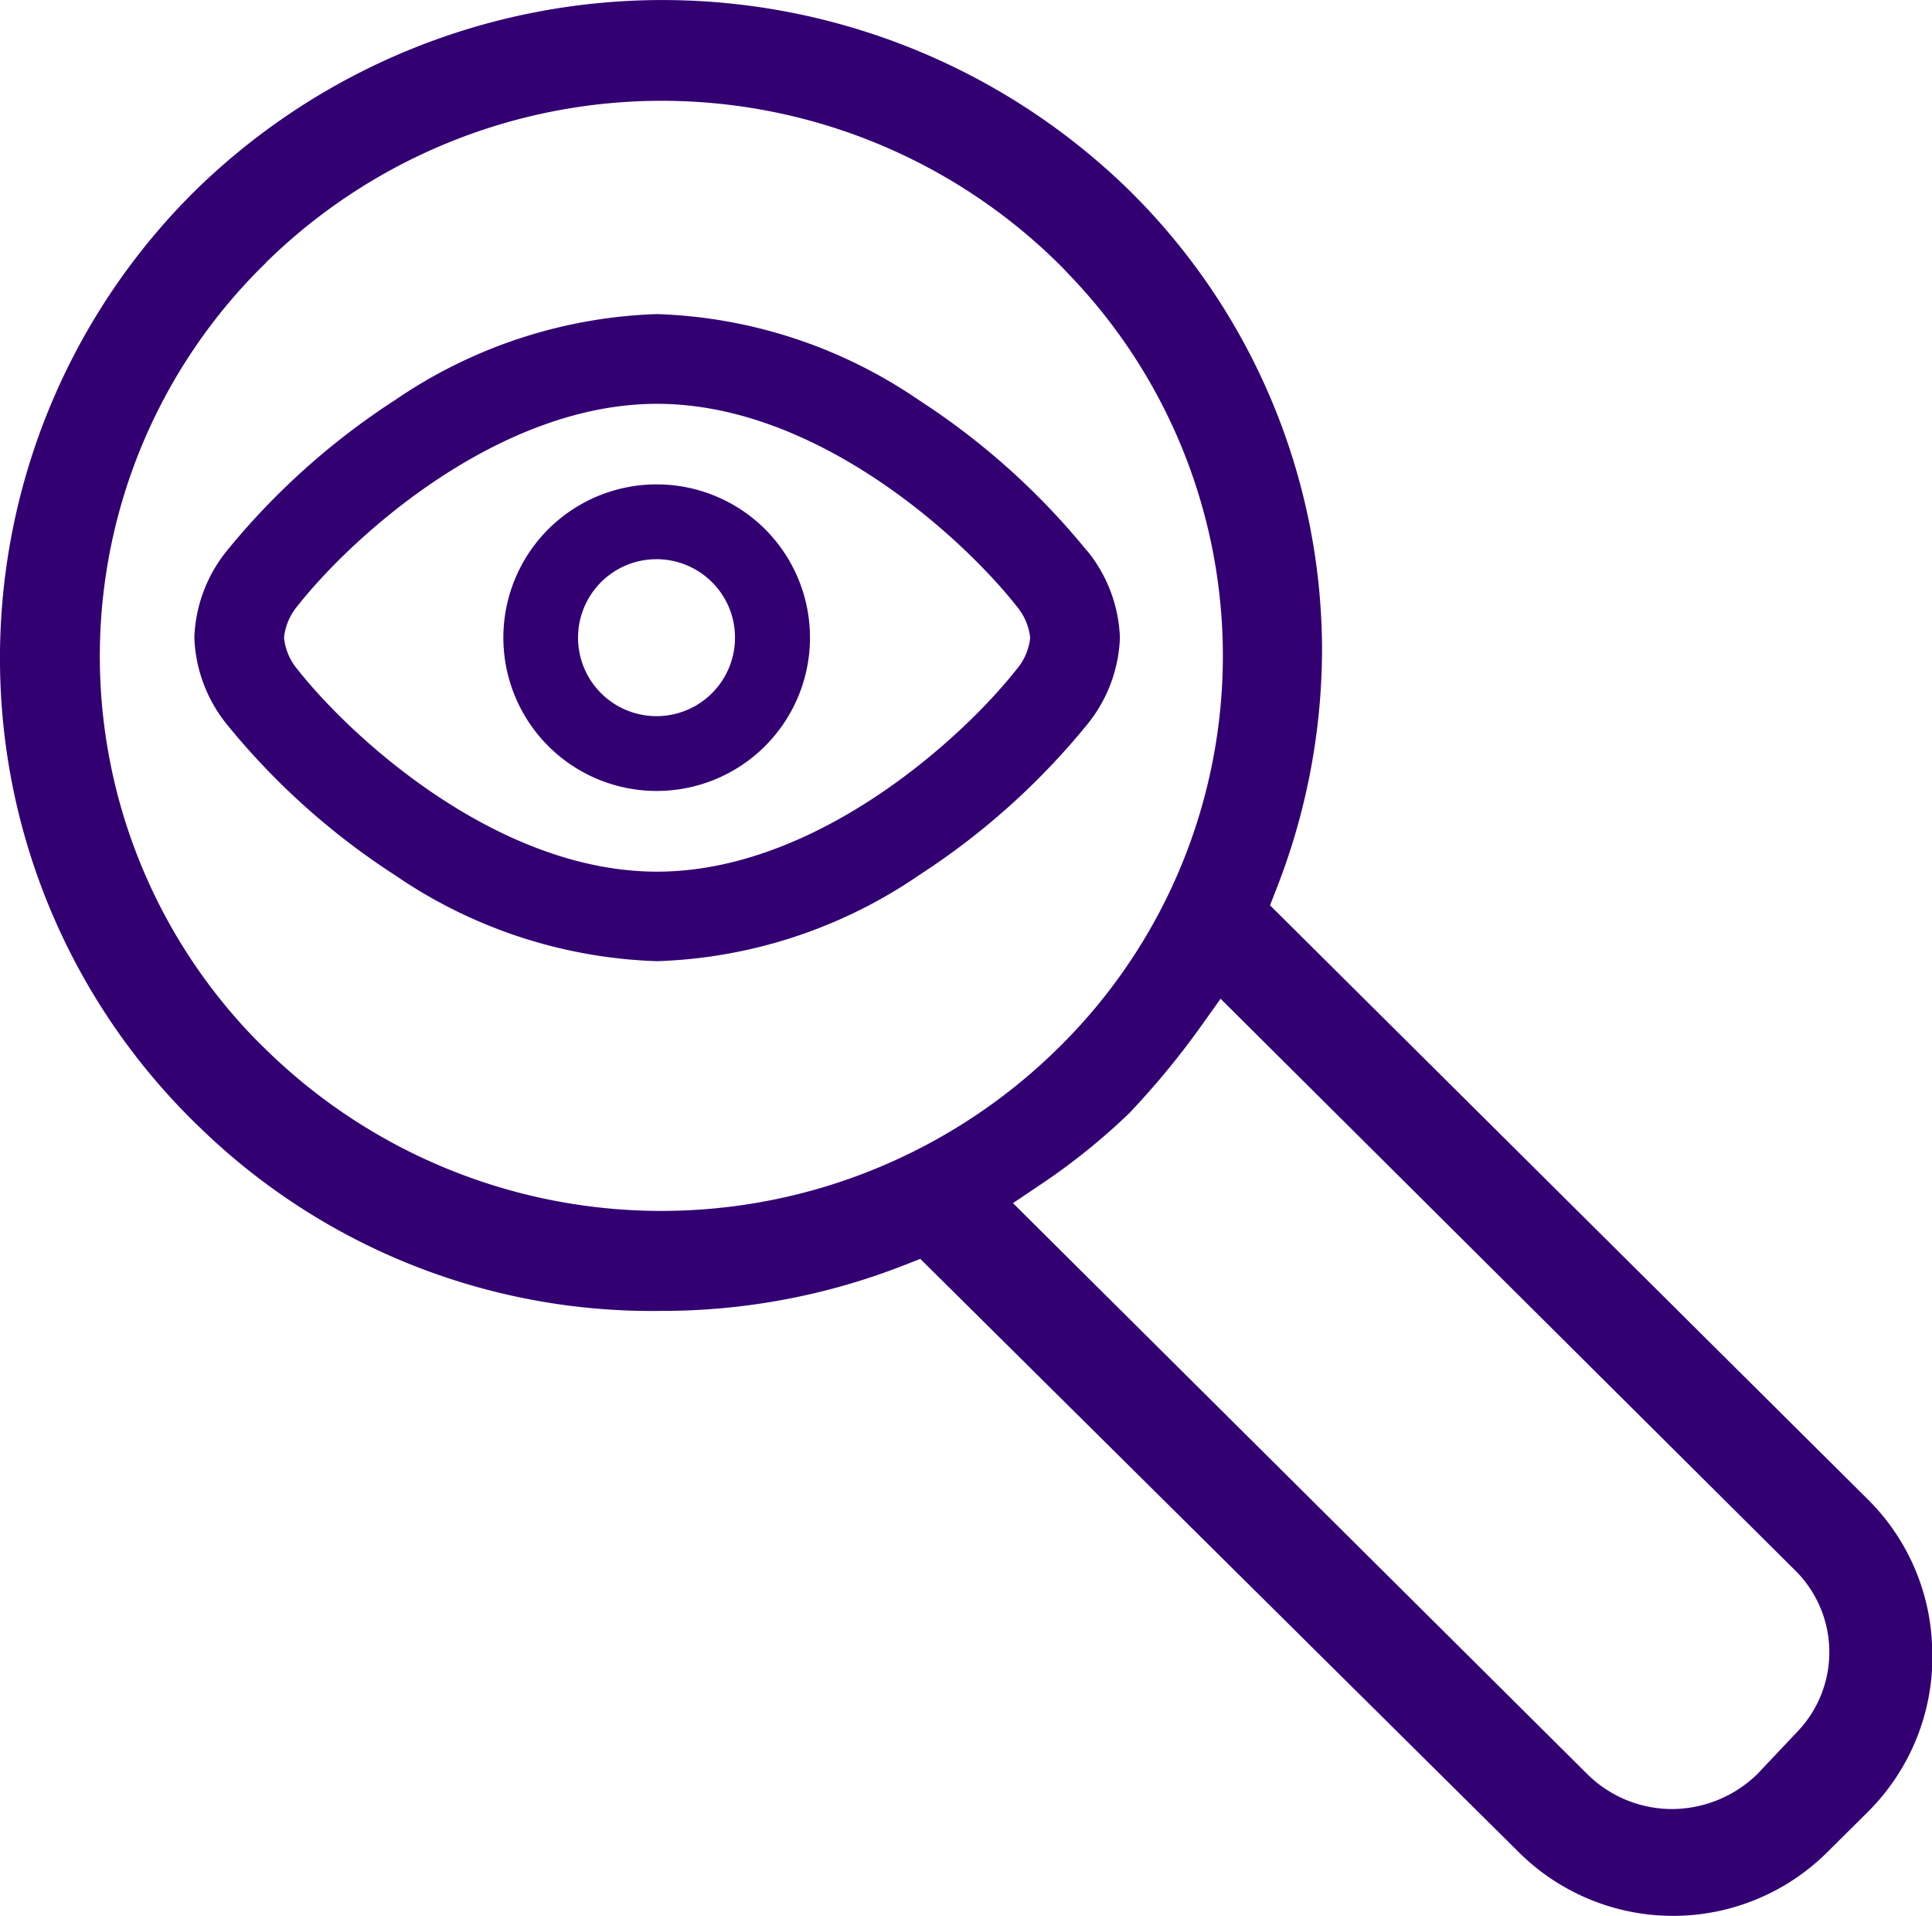 <svg id="Group_21" data-name="Group 21" xmlns="http://www.w3.org/2000/svg" xmlns:xlink="http://www.w3.org/1999/xlink" width="36.217" height="35.91" viewBox="0 0 36.217 35.91">
  <defs>
    <clipPath id="clip-path">
      <rect id="Rectangle_22" data-name="Rectangle 22" width="36.217" height="35.91" fill="none"/>
    </clipPath>
  </defs>
  <g id="Group_20" data-name="Group 20" transform="translate(0 0)" clip-path="url(#clip-path)">
    <path id="Path_14" data-name="Path 14" d="M3.691,21.078A12.156,12.156,0,0,0,12.4,24.57a12.423,12.423,0,0,0,4.529-.849l.323-.126L28.466,34.711a4.1,4.1,0,0,0,5.793,0L35,33.975a4.1,4.1,0,0,0,1.221-2.753l0,0,0-.158A4.076,4.076,0,0,0,35,28.089L23.808,16.968l.127-.326a12.358,12.358,0,0,0,.848-4.467,12.119,12.119,0,0,0-3.616-8.61,12.52,12.52,0,0,0-17.5,0A12.319,12.319,0,0,0,0,12.45a12.182,12.182,0,0,0,3.69,8.628m29.962,8.356A2.154,2.154,0,0,1,33.7,32.45l-.756.8a2.3,2.3,0,0,1-1.6.657,2.26,2.26,0,0,1-1.572-.638L18.989,22.55l.54-.363a12.122,12.122,0,0,0,1.638-1.321,15.208,15.208,0,0,0,1.35-1.636l.364-.511ZM4.985,4.921a10.591,10.591,0,0,1,14.838,0c.064.062.129.128.194.2a10.3,10.3,0,0,1-.2,14.543,10.594,10.594,0,0,1-14.839,0c-.063-.061-.128-.126-.193-.191a10.289,10.289,0,0,1,.2-14.548" transform="translate(0 0.001)" fill="#330072"/>
    <path id="Path_15" data-name="Path 15" d="M19.918,9.584a13.557,13.557,0,0,0-3.149-2.821,9.2,9.2,0,0,0-4.907-1.611A9.213,9.213,0,0,0,6.953,6.763,13.581,13.581,0,0,0,3.8,9.587a2.736,2.736,0,0,0-.61,1.606.305.305,0,0,0,0,.046,2.738,2.738,0,0,0,.614,1.61,13.5,13.5,0,0,0,3.15,2.822,9.2,9.2,0,0,0,4.909,1.61,9.2,9.2,0,0,0,4.908-1.61,13.577,13.577,0,0,0,3.152-2.822,2.73,2.73,0,0,0,.616-1.608v-.047a2.729,2.729,0,0,0-.618-1.611m-1.063,1.63a1.084,1.084,0,0,1-.257.6c-1.032,1.31-3.768,3.79-6.739,3.79s-5.7-2.477-6.735-3.786a1.1,1.1,0,0,1-.257-.6,1.1,1.1,0,0,1,.252-.593c1.032-1.31,3.768-3.79,6.742-3.79s5.7,2.479,6.736,3.789a1.1,1.1,0,0,1,.257.592" transform="translate(0.454 0.735)" fill="#330072"/>
    <path id="Path_16" data-name="Path 16" d="M9.1,8.786a2.874,2.874,0,1,0,4.064,0,2.878,2.878,0,0,0-4.064,0m3.5,2.033a1.471,1.471,0,1,1-.431-1.04,1.461,1.461,0,0,1,.431,1.04" transform="translate(1.178 1.133)" fill="#330072"/>
  </g>
</svg>
